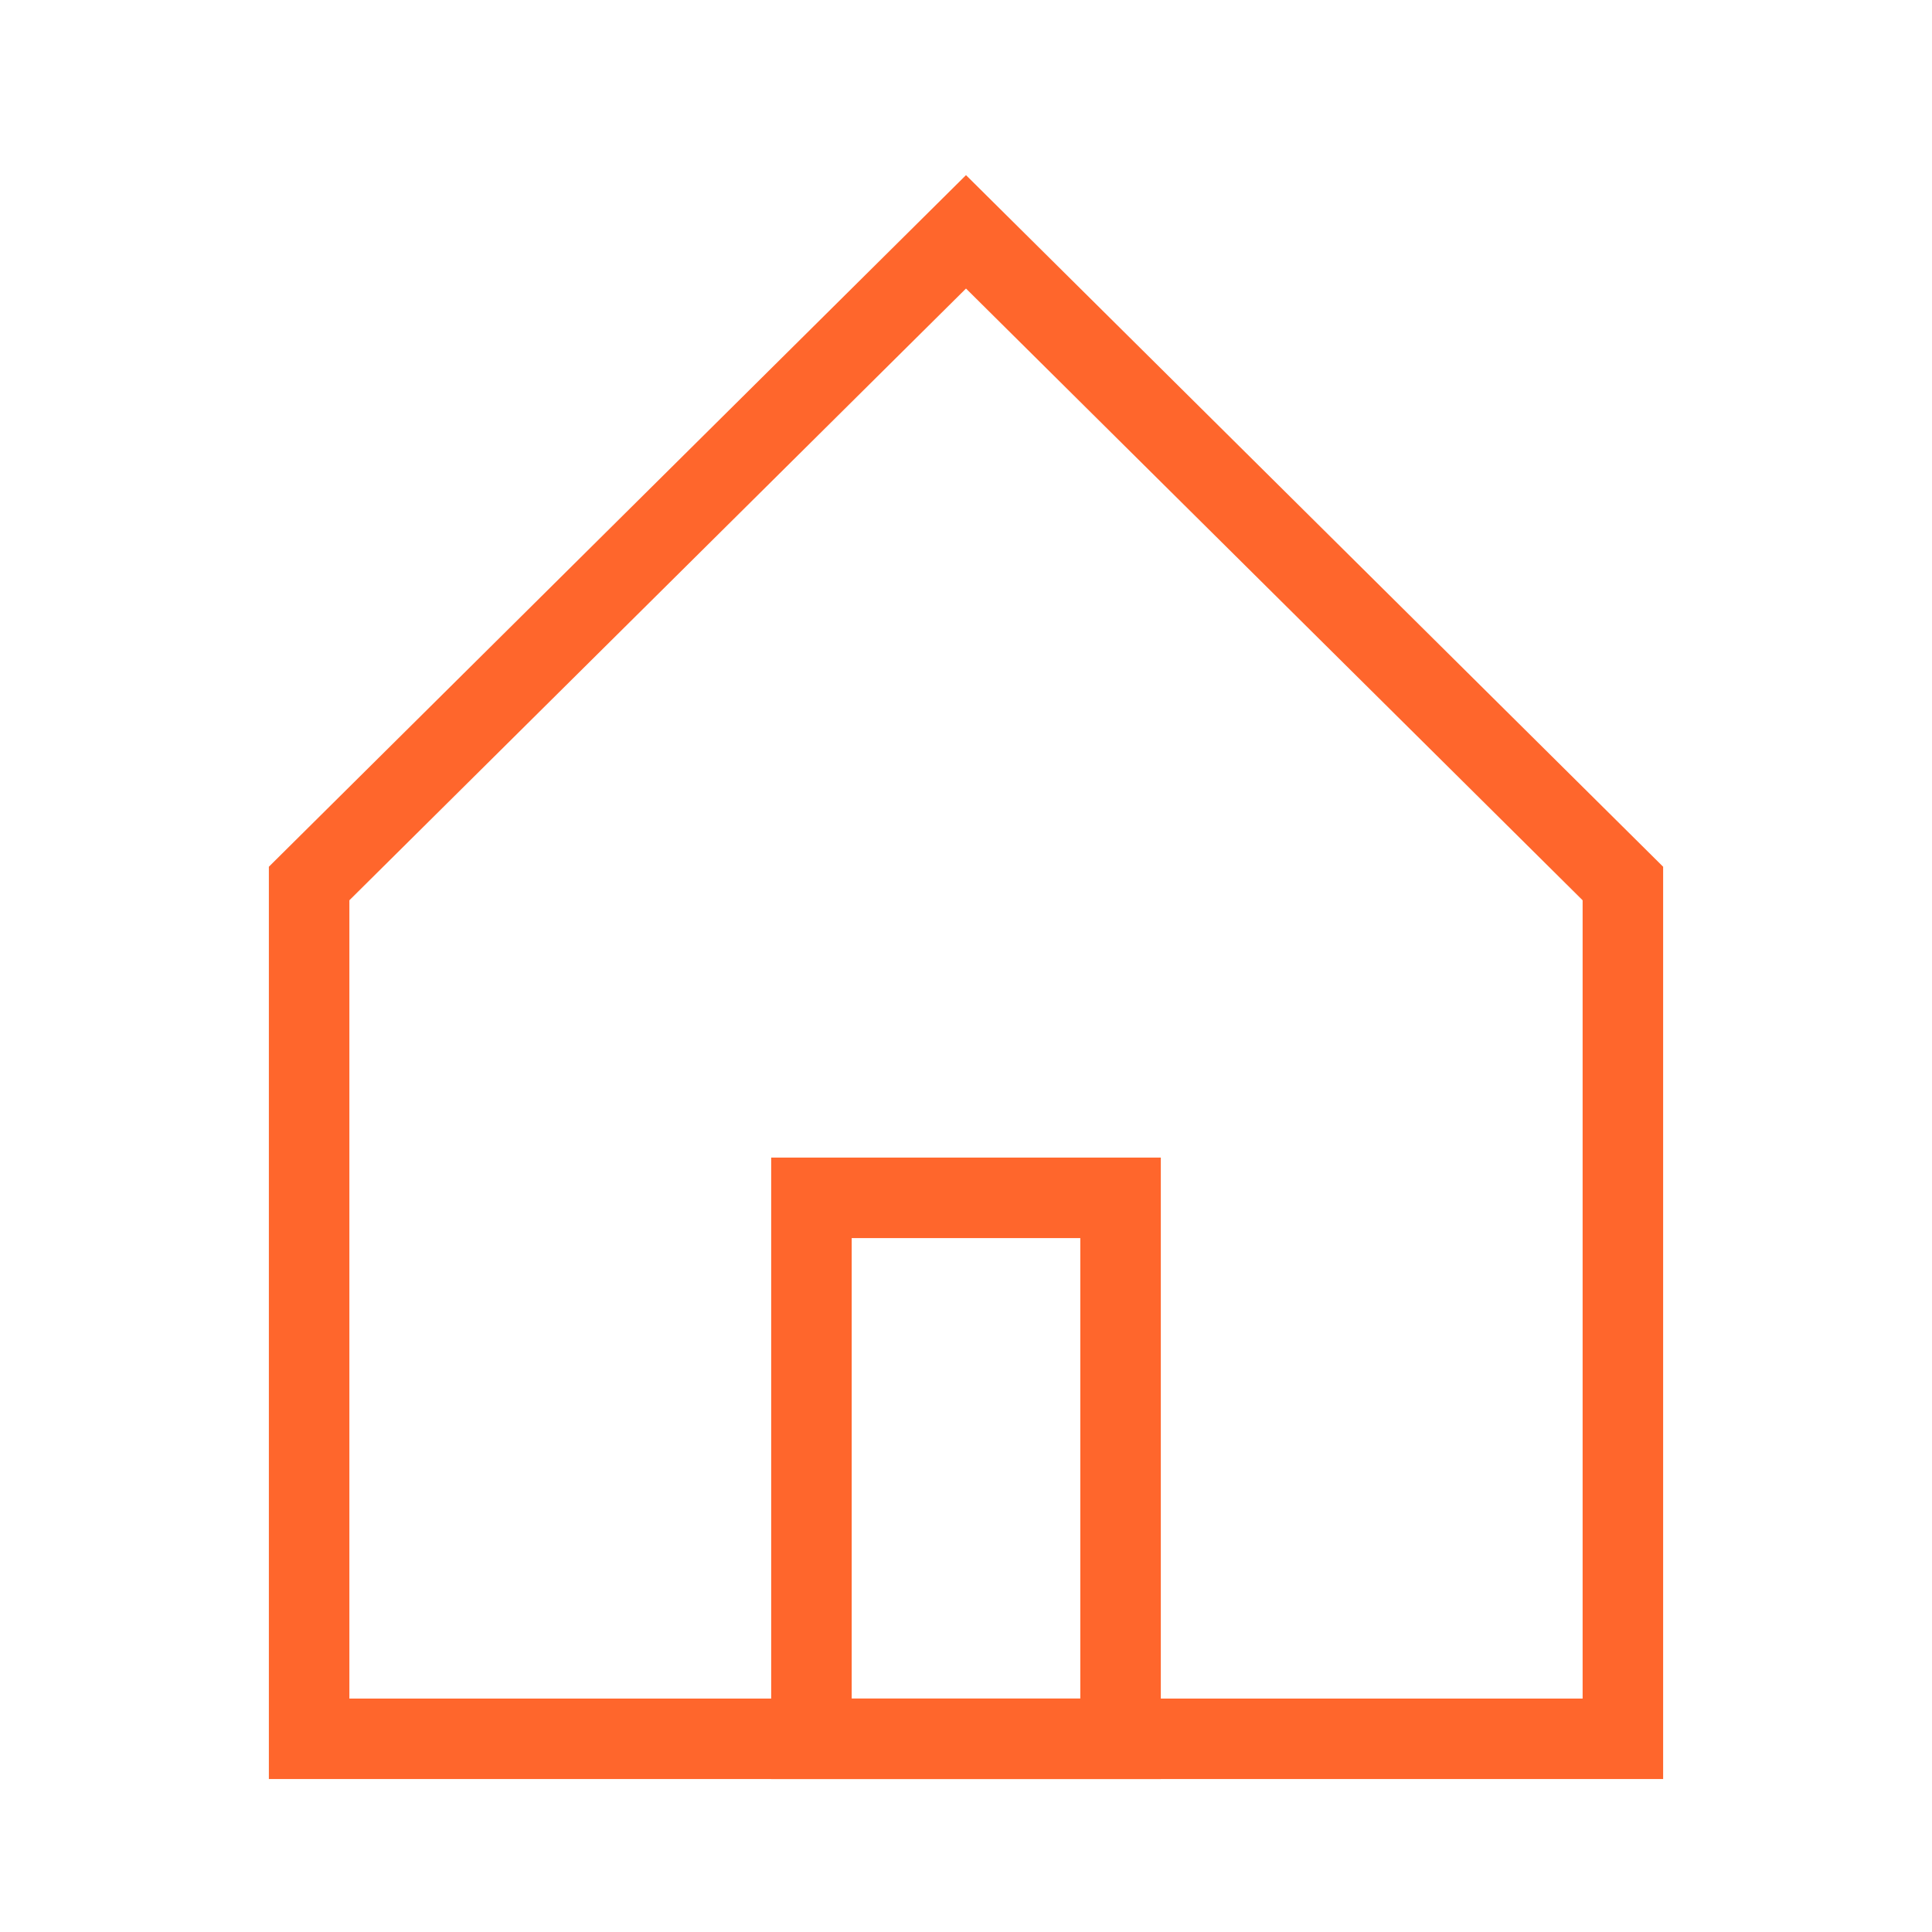 <?xml version="1.0" encoding="UTF-8"?> <svg xmlns="http://www.w3.org/2000/svg" width="40" height="40" viewBox="0 0 40 40" fill="none"><rect x="16.8" y="24.8" width="6.4" height="11.2" stroke="#FF662C" stroke-width="1.667"></rect><path d="M33.6 36V18.292L20 4.8L6.4 18.292V36H33.6Z" stroke="#FF662C" stroke-width="1.667"></path></svg> 